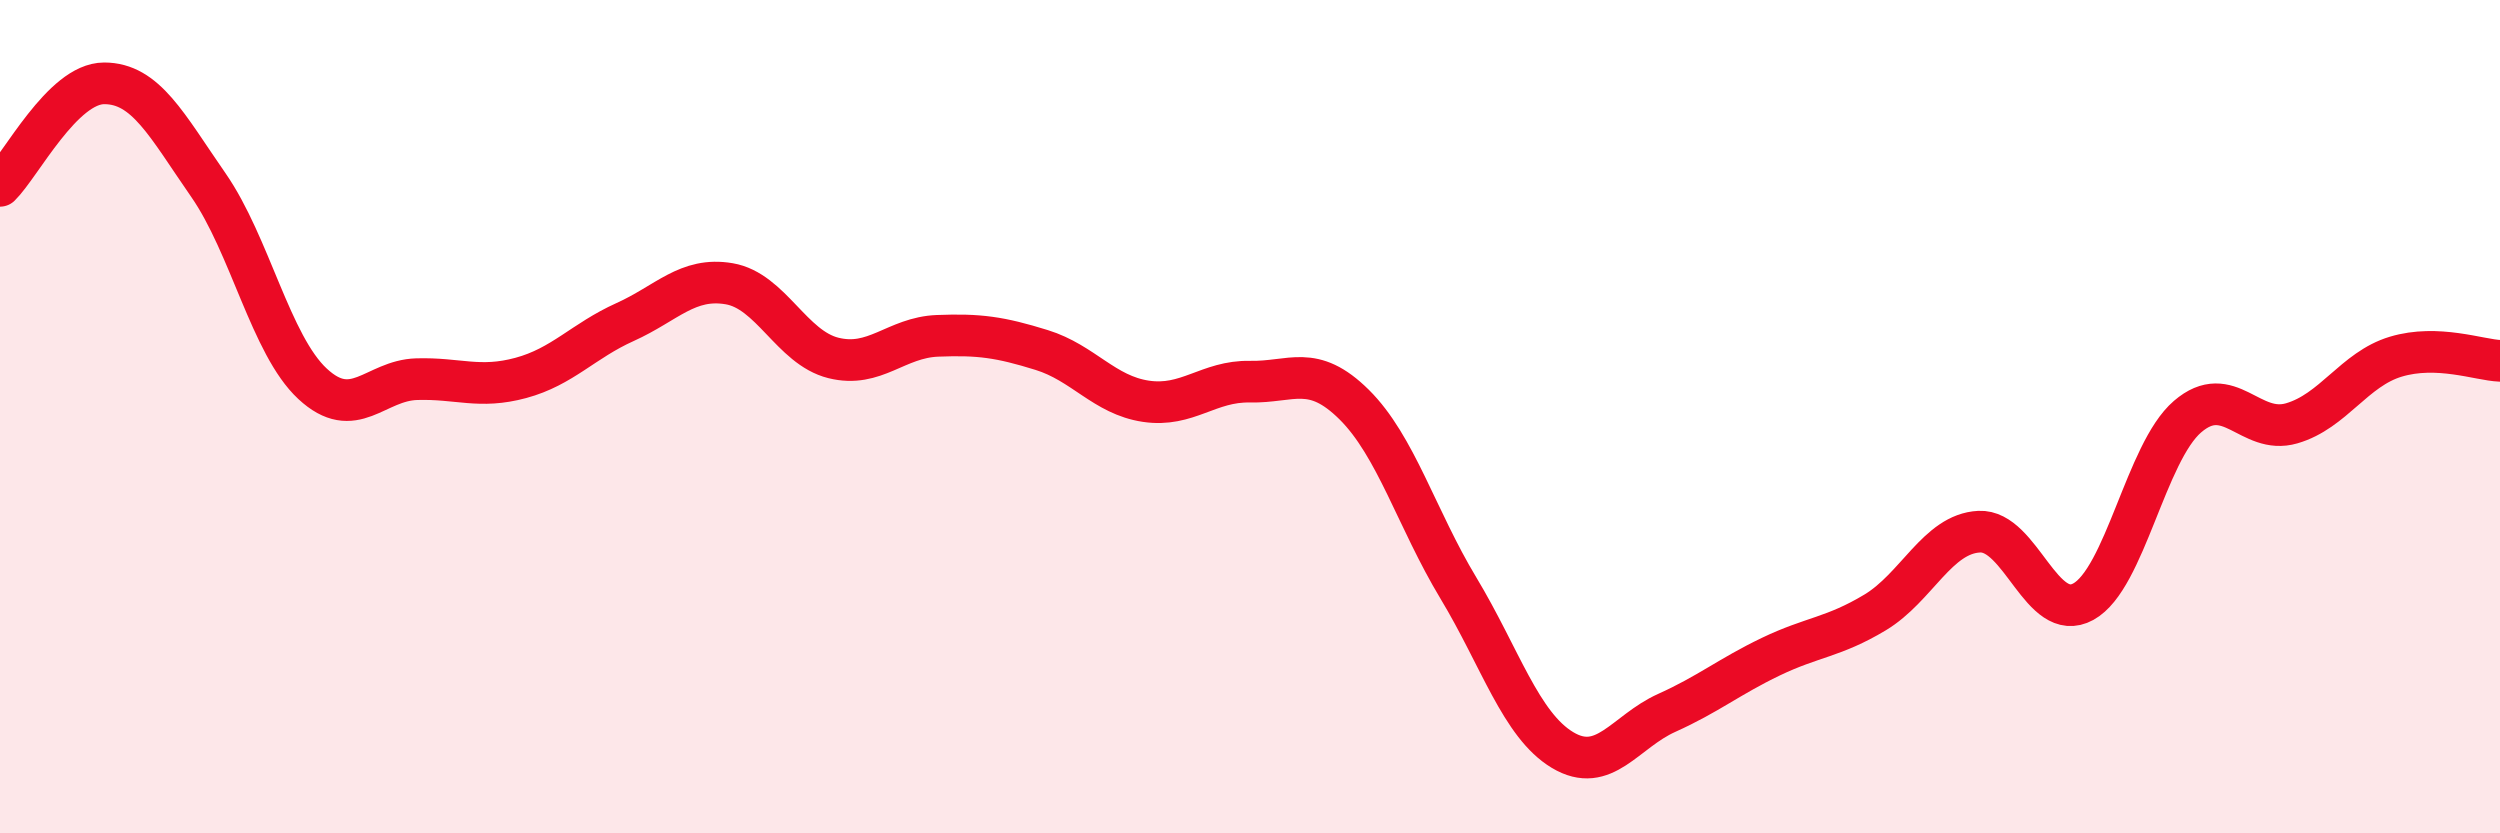 
    <svg width="60" height="20" viewBox="0 0 60 20" xmlns="http://www.w3.org/2000/svg">
      <path
        d="M 0,4.46 C 0.5,3.97 1.5,2 2.5,2 C 3.5,2 4,3 5,4.44 C 6,5.88 6.5,8.28 7.5,9.21 C 8.5,10.14 9,9.13 10,9.1 C 11,9.07 11.5,9.34 12.5,9.07 C 13.5,8.8 14,8.18 15,7.73 C 16,7.28 16.5,6.64 17.5,6.81 C 18.5,6.98 19,8.34 20,8.59 C 21,8.84 21.5,8.1 22.5,8.06 C 23.5,8.02 24,8.09 25,8.4 C 26,8.71 26.5,9.48 27.5,9.63 C 28.5,9.78 29,9.14 30,9.16 C 31,9.18 31.5,8.72 32.5,9.71 C 33.5,10.7 34,12.45 35,14.11 C 36,15.77 36.5,17.4 37.5,18 C 38.5,18.6 39,17.56 40,17.11 C 41,16.66 41.5,16.24 42.5,15.76 C 43.5,15.28 44,15.3 45,14.7 C 46,14.1 46.5,12.81 47.5,12.76 C 48.5,12.71 49,14.99 50,14.44 C 51,13.89 51.5,10.86 52.5,10 C 53.5,9.14 54,10.45 55,10.16 C 56,9.87 56.5,8.86 57.5,8.56 C 58.5,8.26 59.5,8.64 60,8.66L60 20L0 20Z"
        fill="#EB0A25"
        opacity="0.1"
        stroke-linecap="round"
        stroke-linejoin="round"
      />
      <path
        d="M 0,4.46 C 0.5,3.97 1.5,2 2.5,2 C 3.5,2 4,3 5,4.44 C 6,5.88 6.5,8.28 7.5,9.21 C 8.5,10.14 9,9.13 10,9.1 C 11,9.07 11.5,9.34 12.5,9.07 C 13.5,8.8 14,8.18 15,7.73 C 16,7.28 16.5,6.64 17.5,6.81 C 18.5,6.98 19,8.34 20,8.59 C 21,8.84 21.5,8.1 22.5,8.06 C 23.5,8.02 24,8.09 25,8.4 C 26,8.71 26.5,9.48 27.5,9.63 C 28.5,9.78 29,9.14 30,9.16 C 31,9.18 31.5,8.72 32.5,9.71 C 33.5,10.7 34,12.45 35,14.11 C 36,15.77 36.5,17.4 37.5,18 C 38.5,18.6 39,17.56 40,17.11 C 41,16.66 41.5,16.24 42.5,15.76 C 43.5,15.28 44,15.3 45,14.7 C 46,14.1 46.5,12.81 47.5,12.76 C 48.5,12.71 49,14.99 50,14.44 C 51,13.89 51.5,10.86 52.5,10 C 53.5,9.14 54,10.45 55,10.16 C 56,9.87 56.5,8.86 57.5,8.56 C 58.5,8.26 59.5,8.64 60,8.66"
        stroke="#EB0A25"
        stroke-width="1"
        fill="none"
        stroke-linecap="round"
        stroke-linejoin="round"
      />
    </svg>
  